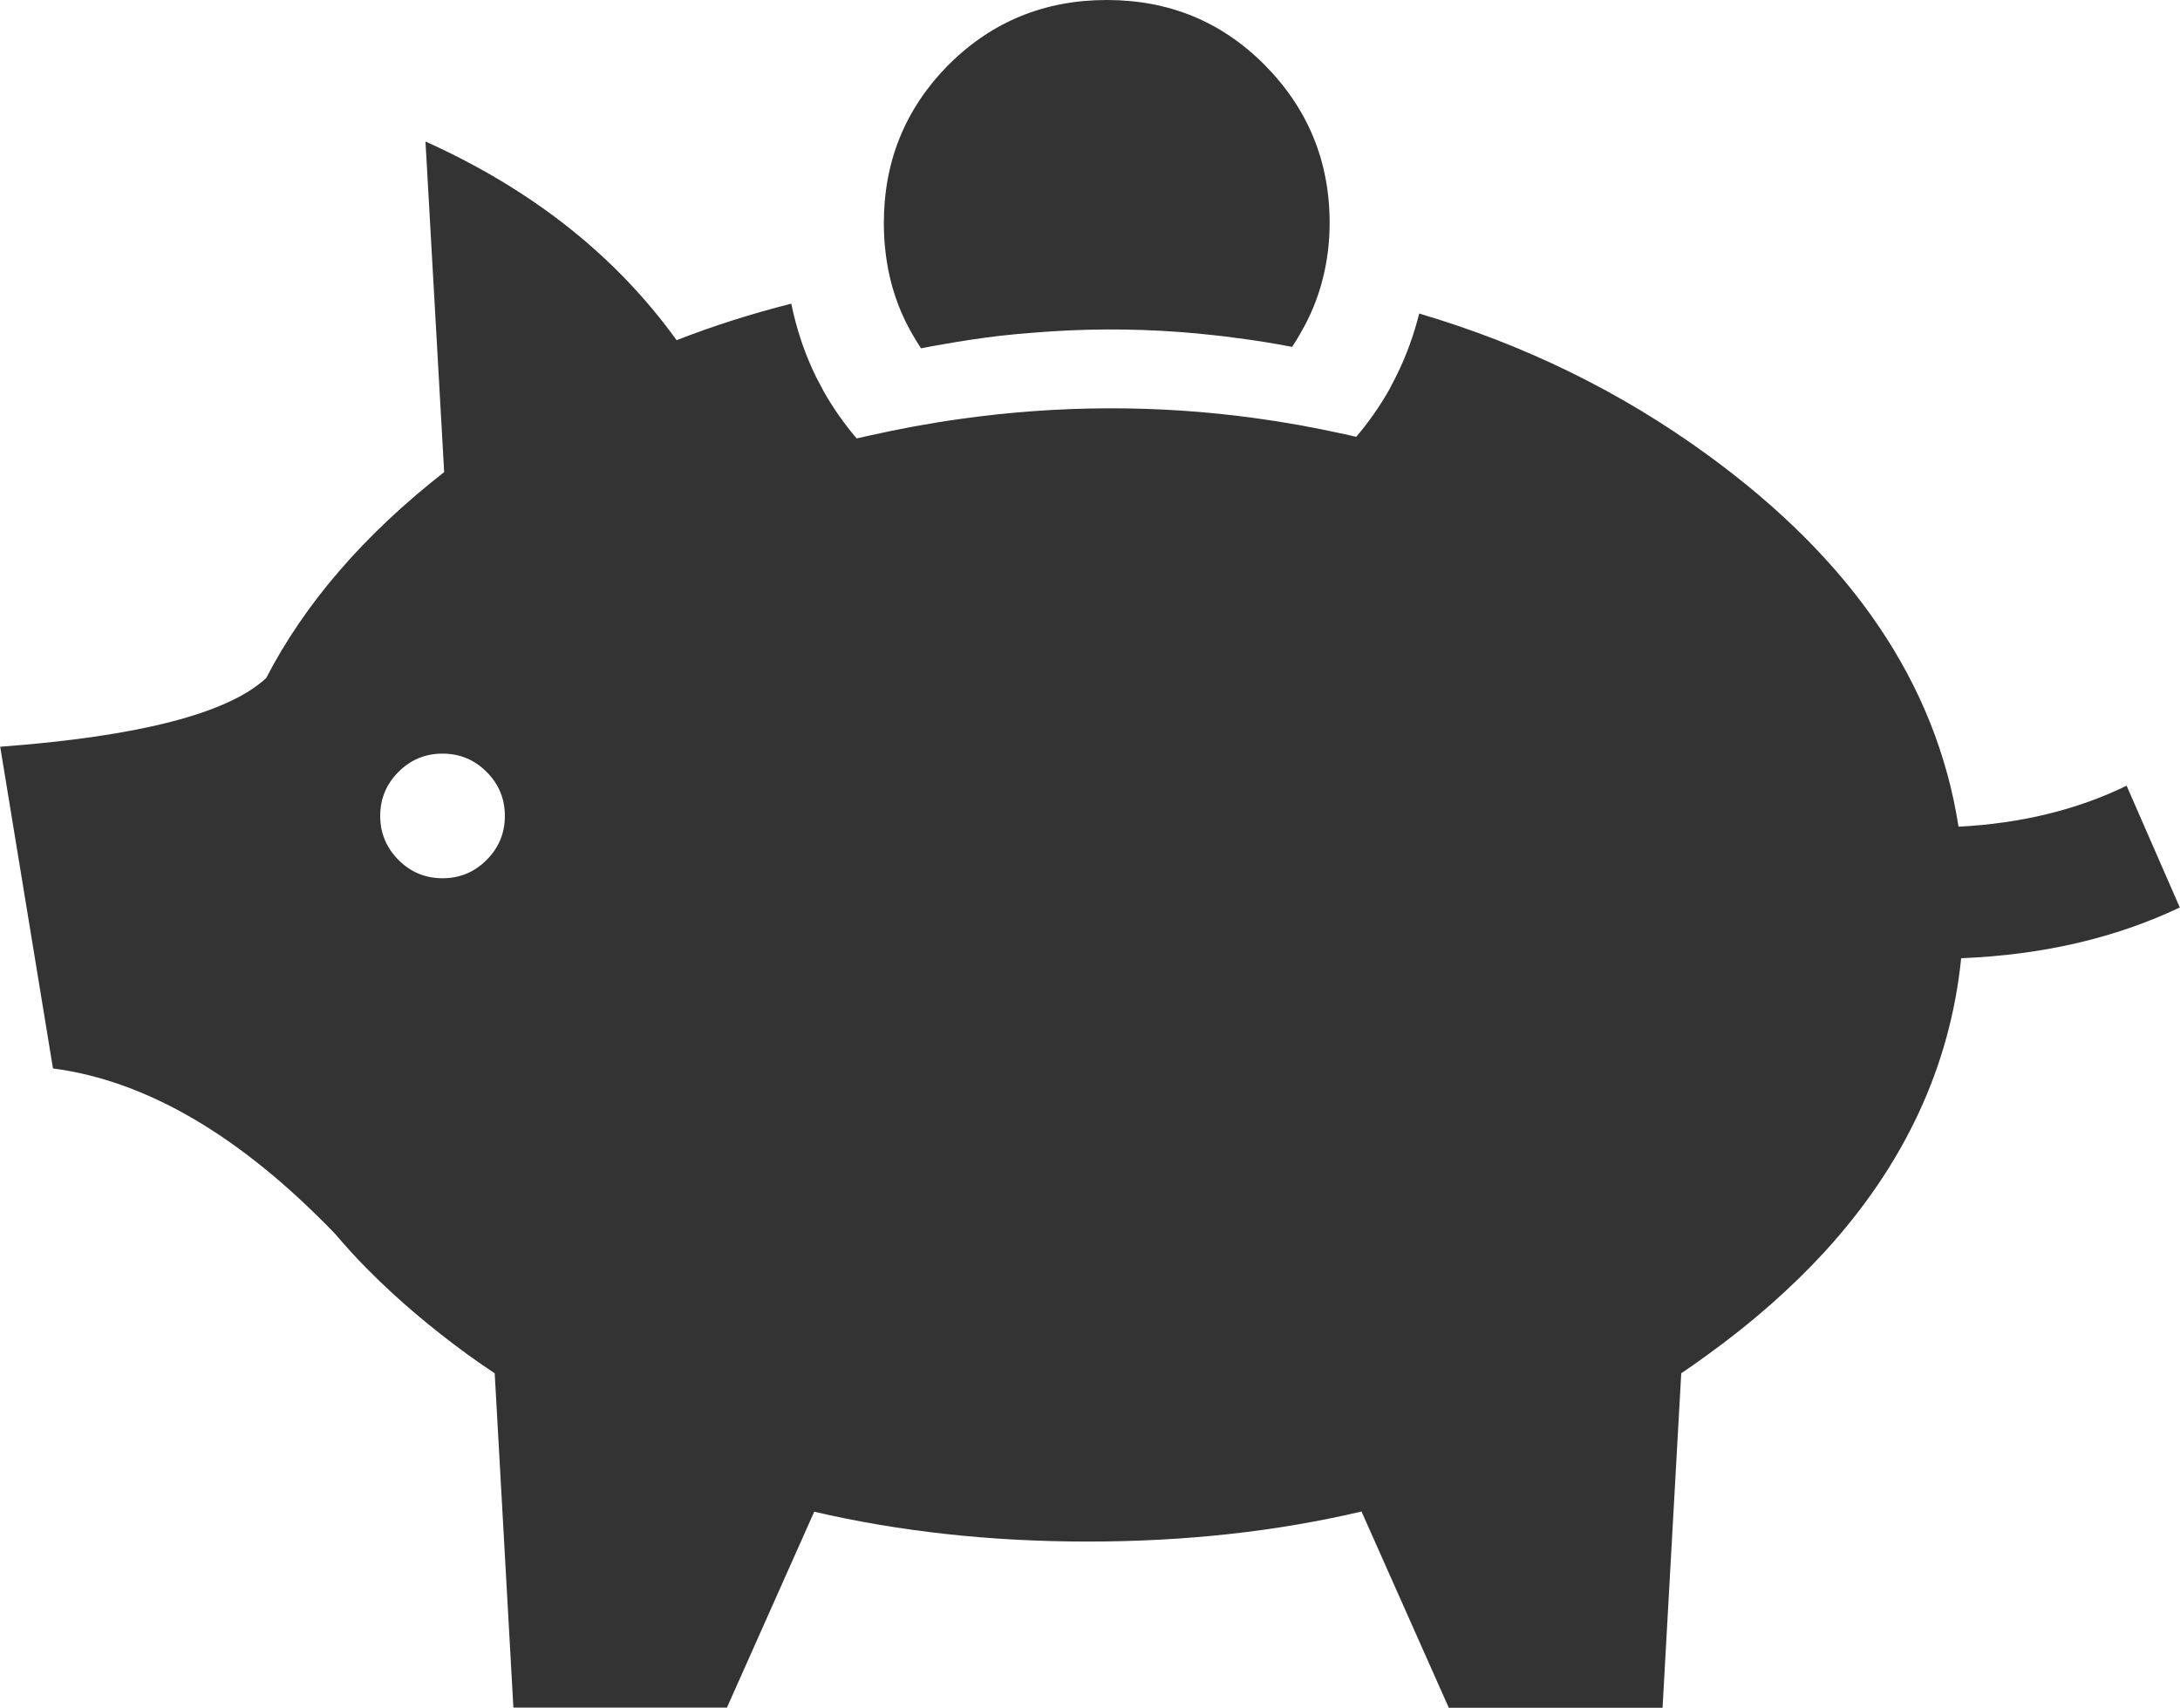 <?xml version="1.0" encoding="UTF-8"?>
<svg id="Layer_2" xmlns="http://www.w3.org/2000/svg" viewBox="0 0 107.39 84.15">
  <defs>
    <style>
      .cls-1 {
        fill: #333;
        fill-rule: evenodd;
      }
    </style>
  </defs>
  <g id="_Ñëîé_1" data-name="Ñëîé_1">
    <g>
      <path class="cls-1" d="M69.92,15.45c5.18,1.53,9.91,3.84,14.18,6.95,7.16,5.2,11.29,11.31,12.38,18.33,3.08-.16,5.84-.83,8.28-2.02l2.62,6c-3.18,1.51-6.77,2.34-10.77,2.5-.54,5.33-2.79,10.16-6.73,14.47-1.64,1.78-3.56,3.48-5.78,5.08-.42.31-.85.61-1.28.9l-.92,16.48h-10.53l-4.3-9.67c-4.21.99-8.71,1.48-13.48,1.48-4.77,0-9.27-.49-13.48-1.47l-4.3,9.65h-10.52l-.92-16.47c-.45-.3-.89-.6-1.33-.92-1.82-1.33-3.45-2.71-4.88-4.15-.59-.59-1.14-1.2-1.67-1.82-4.63-4.8-9.25-7.52-13.88-8.13l-2.6-15.85c6.85-.51,11.22-1.64,13.1-3.38,1.91-3.69,4.83-7.07,8.77-10.15l-.92-16.28h.02c5.25,2.37,9.36,5.63,12.35,9.78,1.82-.71,3.71-1.31,5.65-1.8.26,1.28.67,2.49,1.23,3.63.06.1.11.21.17.32.07.13.13.25.2.38.46.81,1,1.58,1.62,2.31.19-.04.39-.09.58-.13,1.51-.34,3.02-.62,4.53-.83,4.84-.68,9.66-.7,14.45-.05,1.49.2,2.98.47,4.47.8.2.04.39.09.58.13.63-.74,1.17-1.52,1.63-2.33.06-.12.12-.23.18-.35.06-.12.12-.23.18-.35.48-.97.85-2,1.12-3.07ZM19.63,38.03c-.6.6-.9,1.32-.9,2.17s.3,1.56.9,2.17c.6.6,1.32.9,2.17.9s1.57-.3,2.17-.9c.6-.6.9-1.32.9-2.17s-.3-1.57-.9-2.17c-.6-.6-1.32-.9-2.17-.9s-1.57.3-2.17.9Z"/>
      <path class="cls-1" d="M54.52,0c3.05,0,5.63,1.05,7.75,3.17,2.15,2.16,3.23,4.76,3.23,7.82,0,.93-.11,1.82-.32,2.67-.24.99-.62,1.91-1.13,2.78-.12.22-.26.44-.4.65-.89-.17-1.79-.32-2.68-.43-.41-.06-.81-.11-1.22-.15-.53-.06-1.06-.11-1.6-.15-2.4-.18-4.82-.17-7.23.03-.54.04-1.08.09-1.62.15-.94.11-1.88.25-2.83.42-.37.06-.73.13-1.1.2-.14-.21-.27-.43-.4-.65-.57-.97-.97-2.02-1.2-3.15-.15-.76-.23-1.55-.23-2.37,0-3.04,1.05-5.63,3.17-7.78l.03-.03C48.88,1.05,51.48,0,54.52,0Z"/>
    </g>
  </g>
</svg>